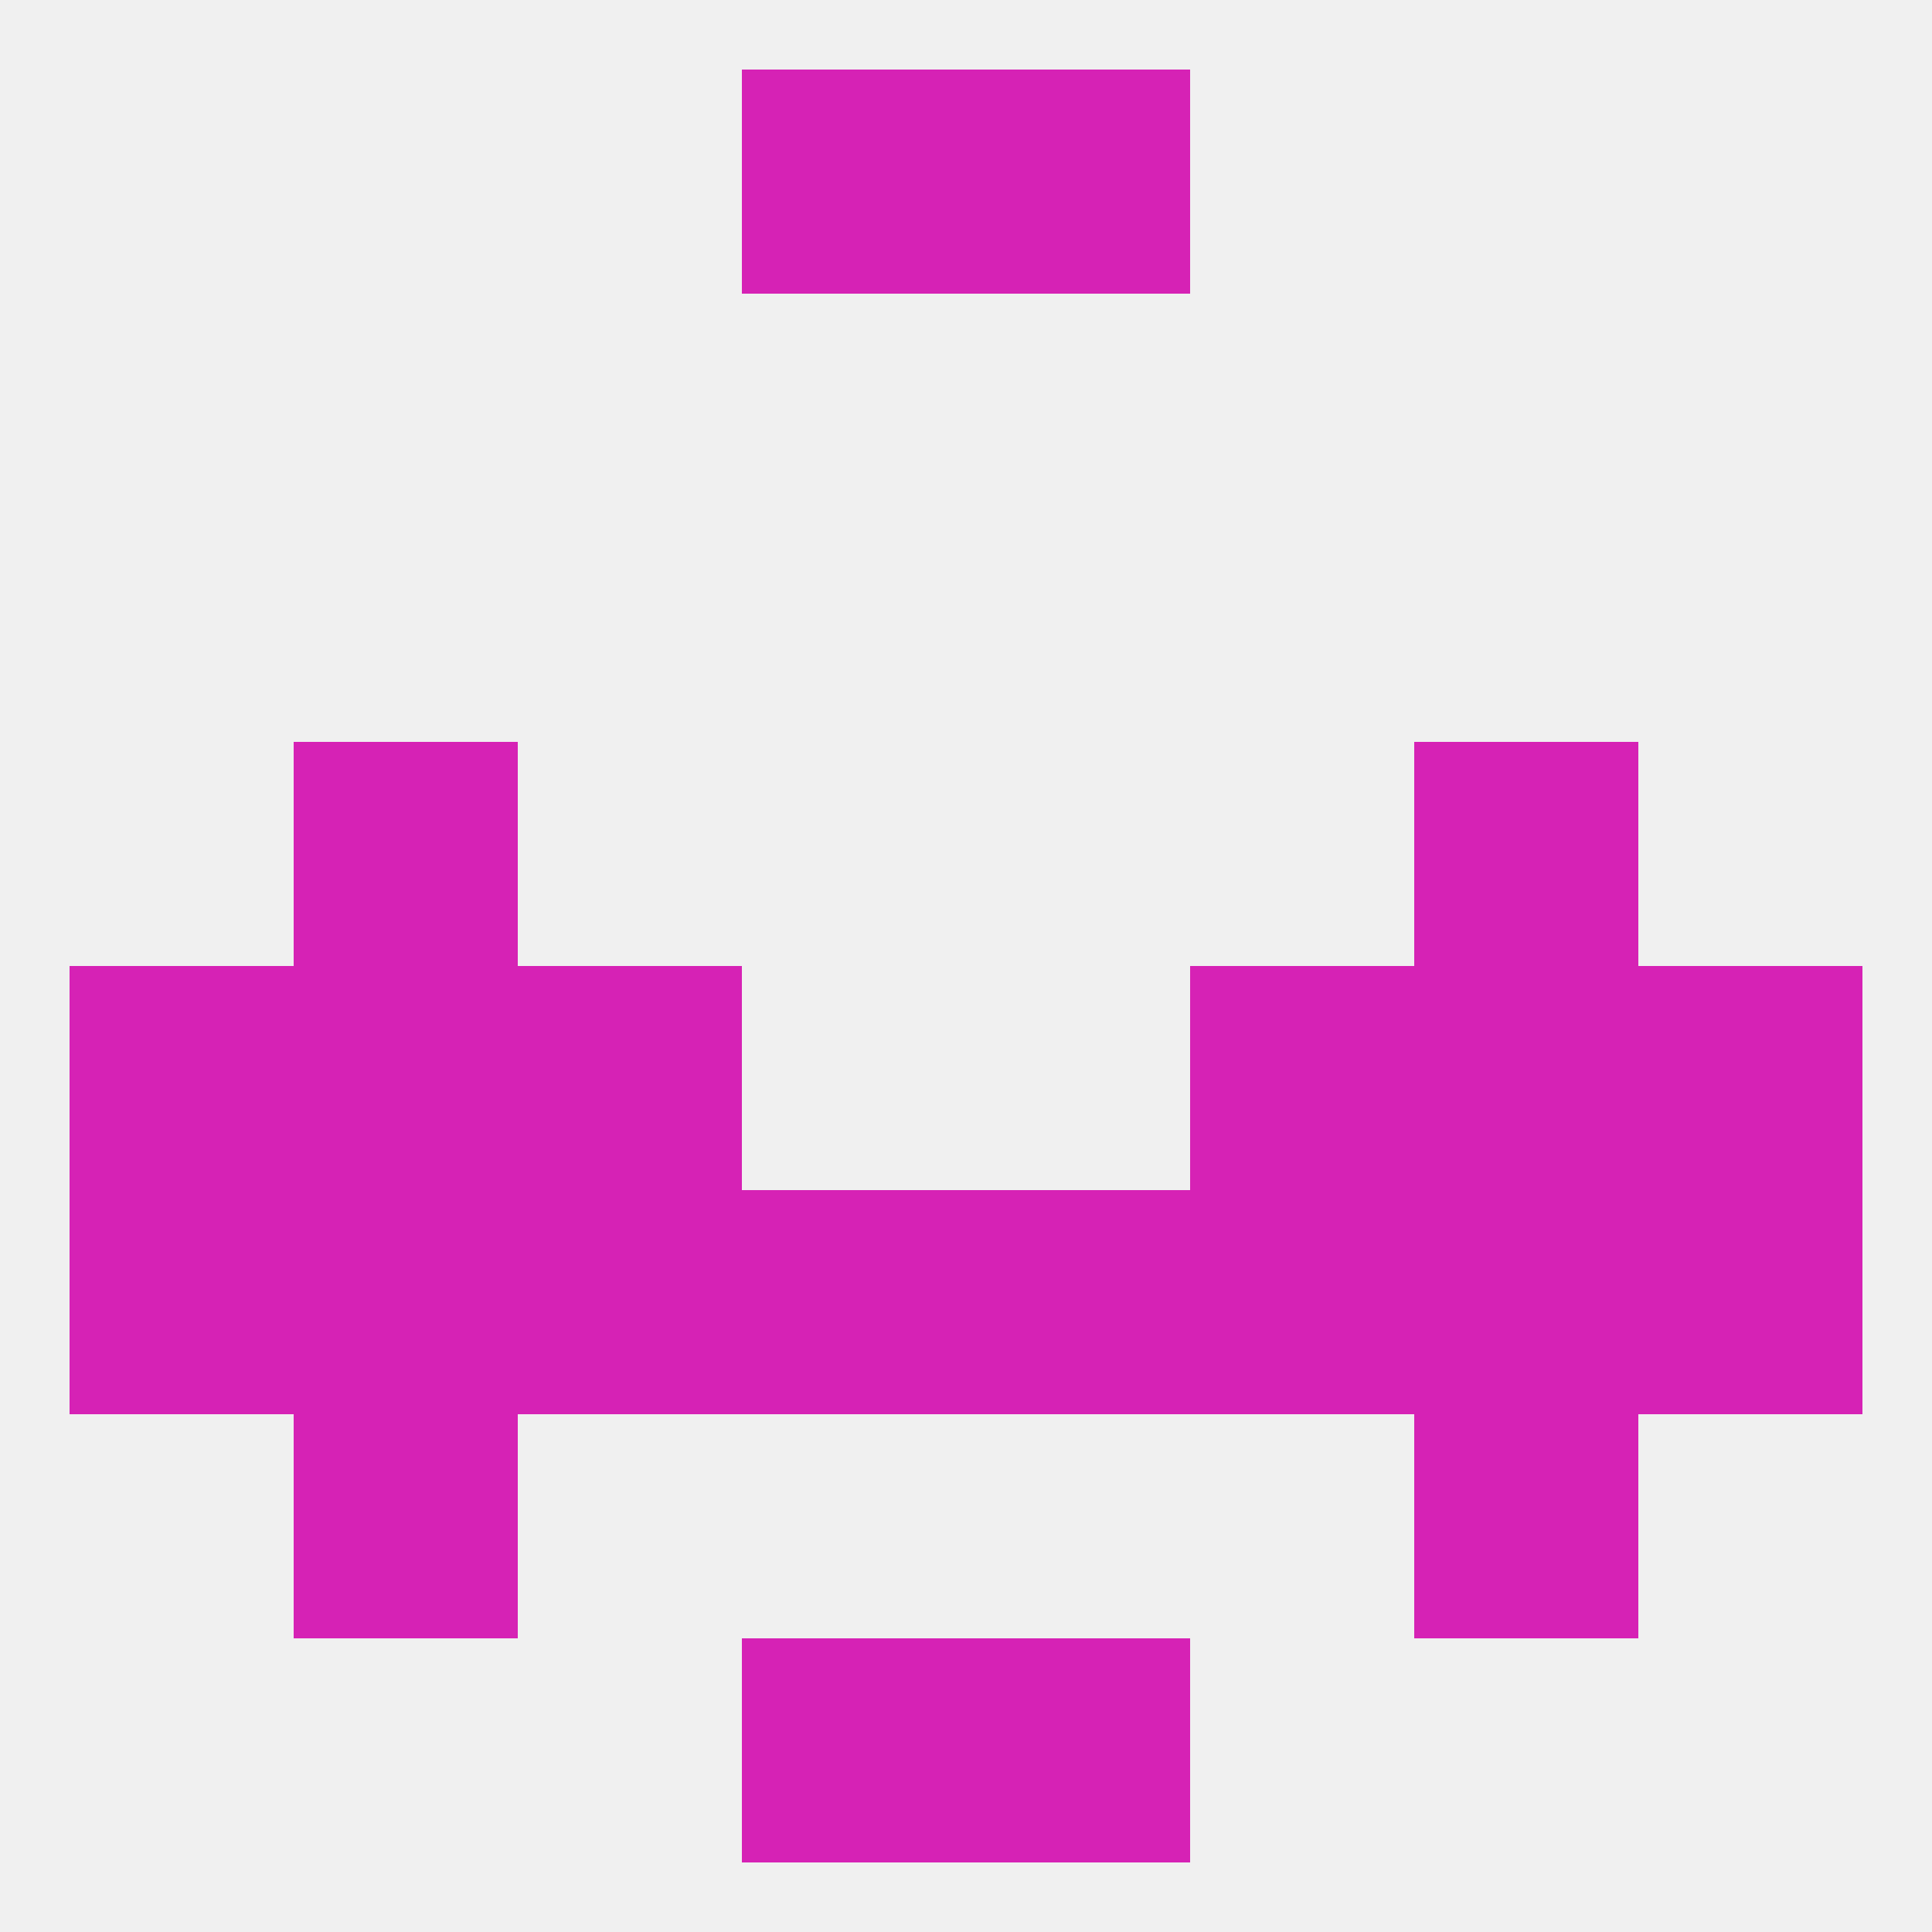 
<!--   <?xml version="1.0"?> -->
<svg version="1.1" baseprofile="full" xmlns="http://www.w3.org/2000/svg" xmlns:xlink="http://www.w3.org/1999/xlink" xmlns:ev="http://www.w3.org/2001/xml-events" width="250" height="250" viewBox="0 0 250 250" >
	<rect width="100%" height="100%" fill="rgba(240,240,240,255)"/>

	<rect x="38" y="96" width="29" height="29" fill="rgba(214,34,181,255)"/>
	<rect x="183" y="96" width="29" height="29" fill="rgba(214,34,181,255)"/>
	<rect x="96" y="212" width="29" height="29" fill="rgba(214,34,181,255)"/>
	<rect x="125" y="212" width="29" height="29" fill="rgba(214,34,181,255)"/>
	<rect x="96" y="9" width="29" height="29" fill="rgba(214,34,181,255)"/>
	<rect x="125" y="9" width="29" height="29" fill="rgba(214,34,181,255)"/>
	<rect x="9" y="125" width="29" height="29" fill="rgba(214,34,181,255)"/>
	<rect x="212" y="125" width="29" height="29" fill="rgba(214,34,181,255)"/>
	<rect x="38" y="125" width="29" height="29" fill="rgba(214,34,181,255)"/>
	<rect x="183" y="125" width="29" height="29" fill="rgba(214,34,181,255)"/>
	<rect x="67" y="125" width="29" height="29" fill="rgba(214,34,181,255)"/>
	<rect x="154" y="125" width="29" height="29" fill="rgba(214,34,181,255)"/>
	<rect x="96" y="154" width="29" height="29" fill="rgba(214,34,181,255)"/>
	<rect x="125" y="154" width="29" height="29" fill="rgba(214,34,181,255)"/>
	<rect x="9" y="154" width="29" height="29" fill="rgba(214,34,181,255)"/>
	<rect x="212" y="154" width="29" height="29" fill="rgba(214,34,181,255)"/>
	<rect x="67" y="154" width="29" height="29" fill="rgba(214,34,181,255)"/>
	<rect x="154" y="154" width="29" height="29" fill="rgba(214,34,181,255)"/>
	<rect x="38" y="154" width="29" height="29" fill="rgba(214,34,181,255)"/>
	<rect x="183" y="154" width="29" height="29" fill="rgba(214,34,181,255)"/>
	<rect x="183" y="183" width="29" height="29" fill="rgba(214,34,181,255)"/>
	<rect x="38" y="183" width="29" height="29" fill="rgba(214,34,181,255)"/>
</svg>